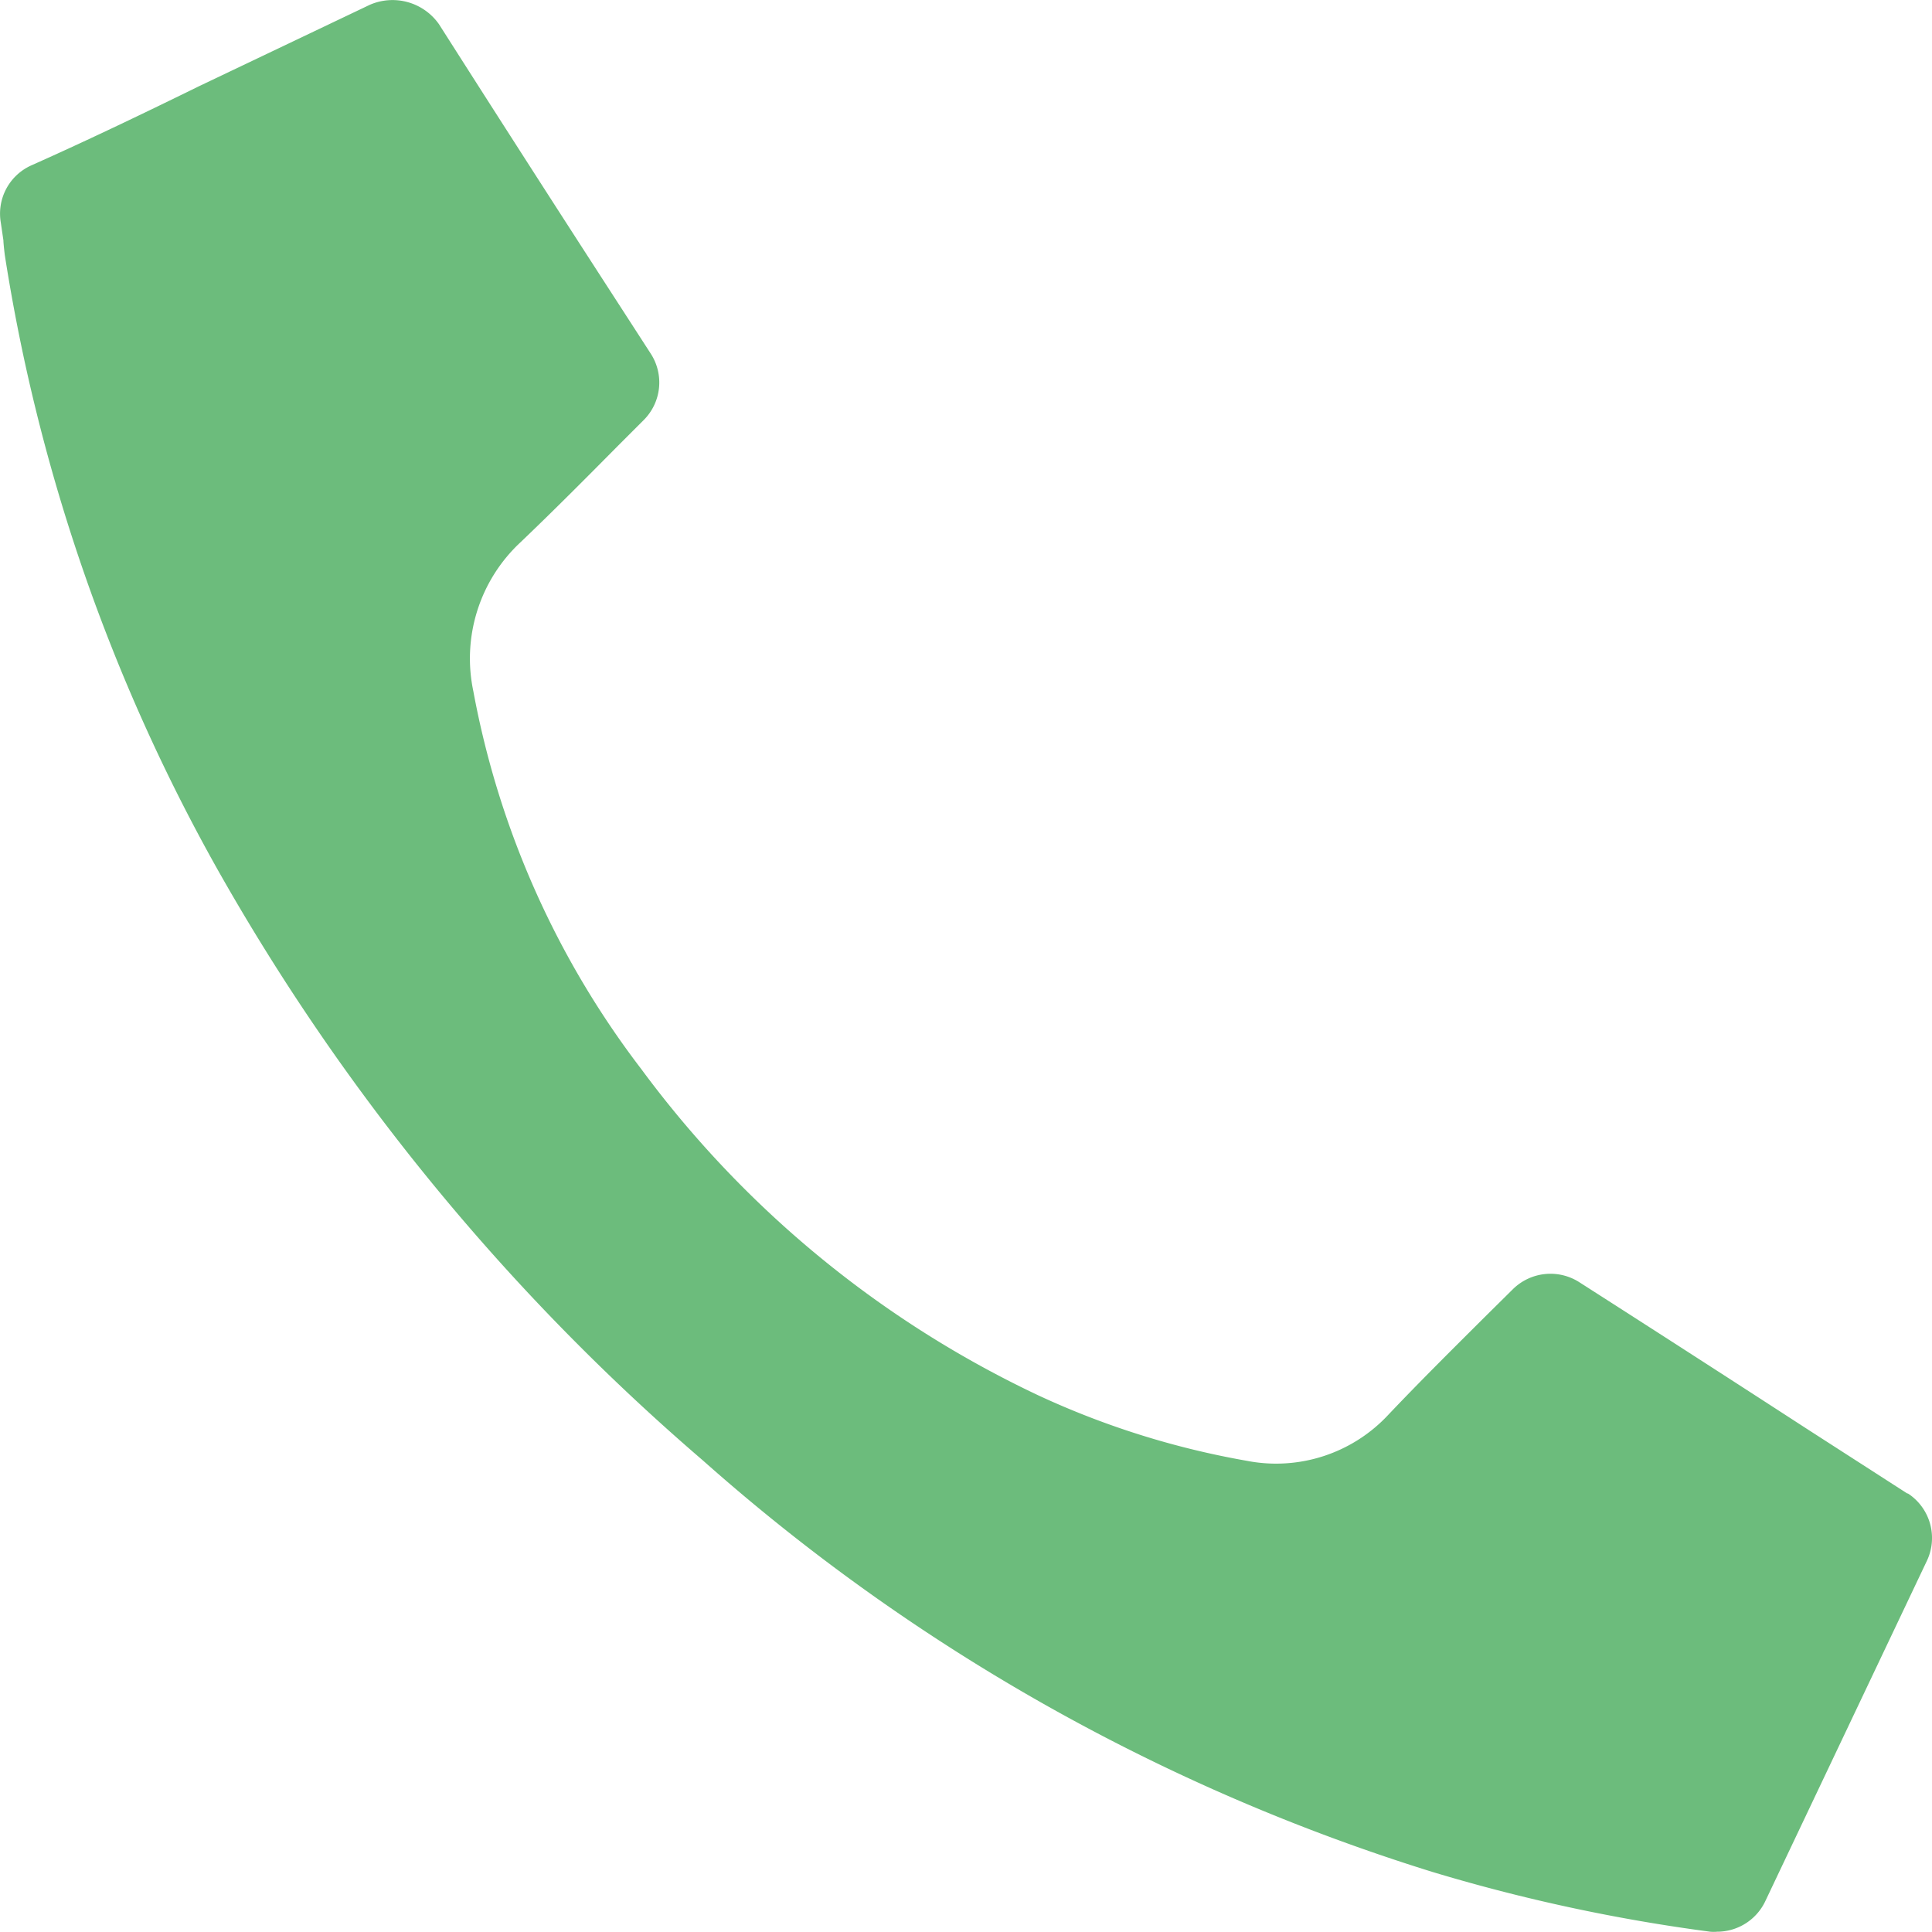 <svg xmlns="http://www.w3.org/2000/svg" width="13.616" height="13.618" viewBox="0 0 13.616 13.618"><path d="M13.444,10.527l-.716-.461q-.8-.519-1.6-1.031a.377.377,0,0,0-.466.051l-.185.183c-.233.232-.467.464-.691.7a1.08,1.08,0,0,1-1,.326A5.9,5.9,0,0,1,7.32,9.835a7.4,7.4,0,0,1-2.8-2.3A6.25,6.25,0,0,1,3.336,4.872a1.119,1.119,0,0,1,.332-1.05c.235-.224.478-.469.692-.685l.177-.177a.374.374,0,0,0,.049-.468l-.355-.549Q3.659,1.058,3.094.171A.4.4,0,0,0,2.606.034l-1.2.572C1.043.784.633.982.222,1.165a.373.373,0,0,0-.216.406l.018.123c0,.02.008.092.011.111a12.9,12.9,0,0,0,1.5,4.326,15.587,15.587,0,0,0,3.418,4.161,13.99,13.99,0,0,0,5.14,2.9,12.373,12.373,0,0,0,1.96.422.27.27,0,0,0,.049,0,.376.376,0,0,0,.339-.215L13.58,11a.375.375,0,0,0-.136-.476" transform="translate(0)" fill="#6cbc7c"/></svg>